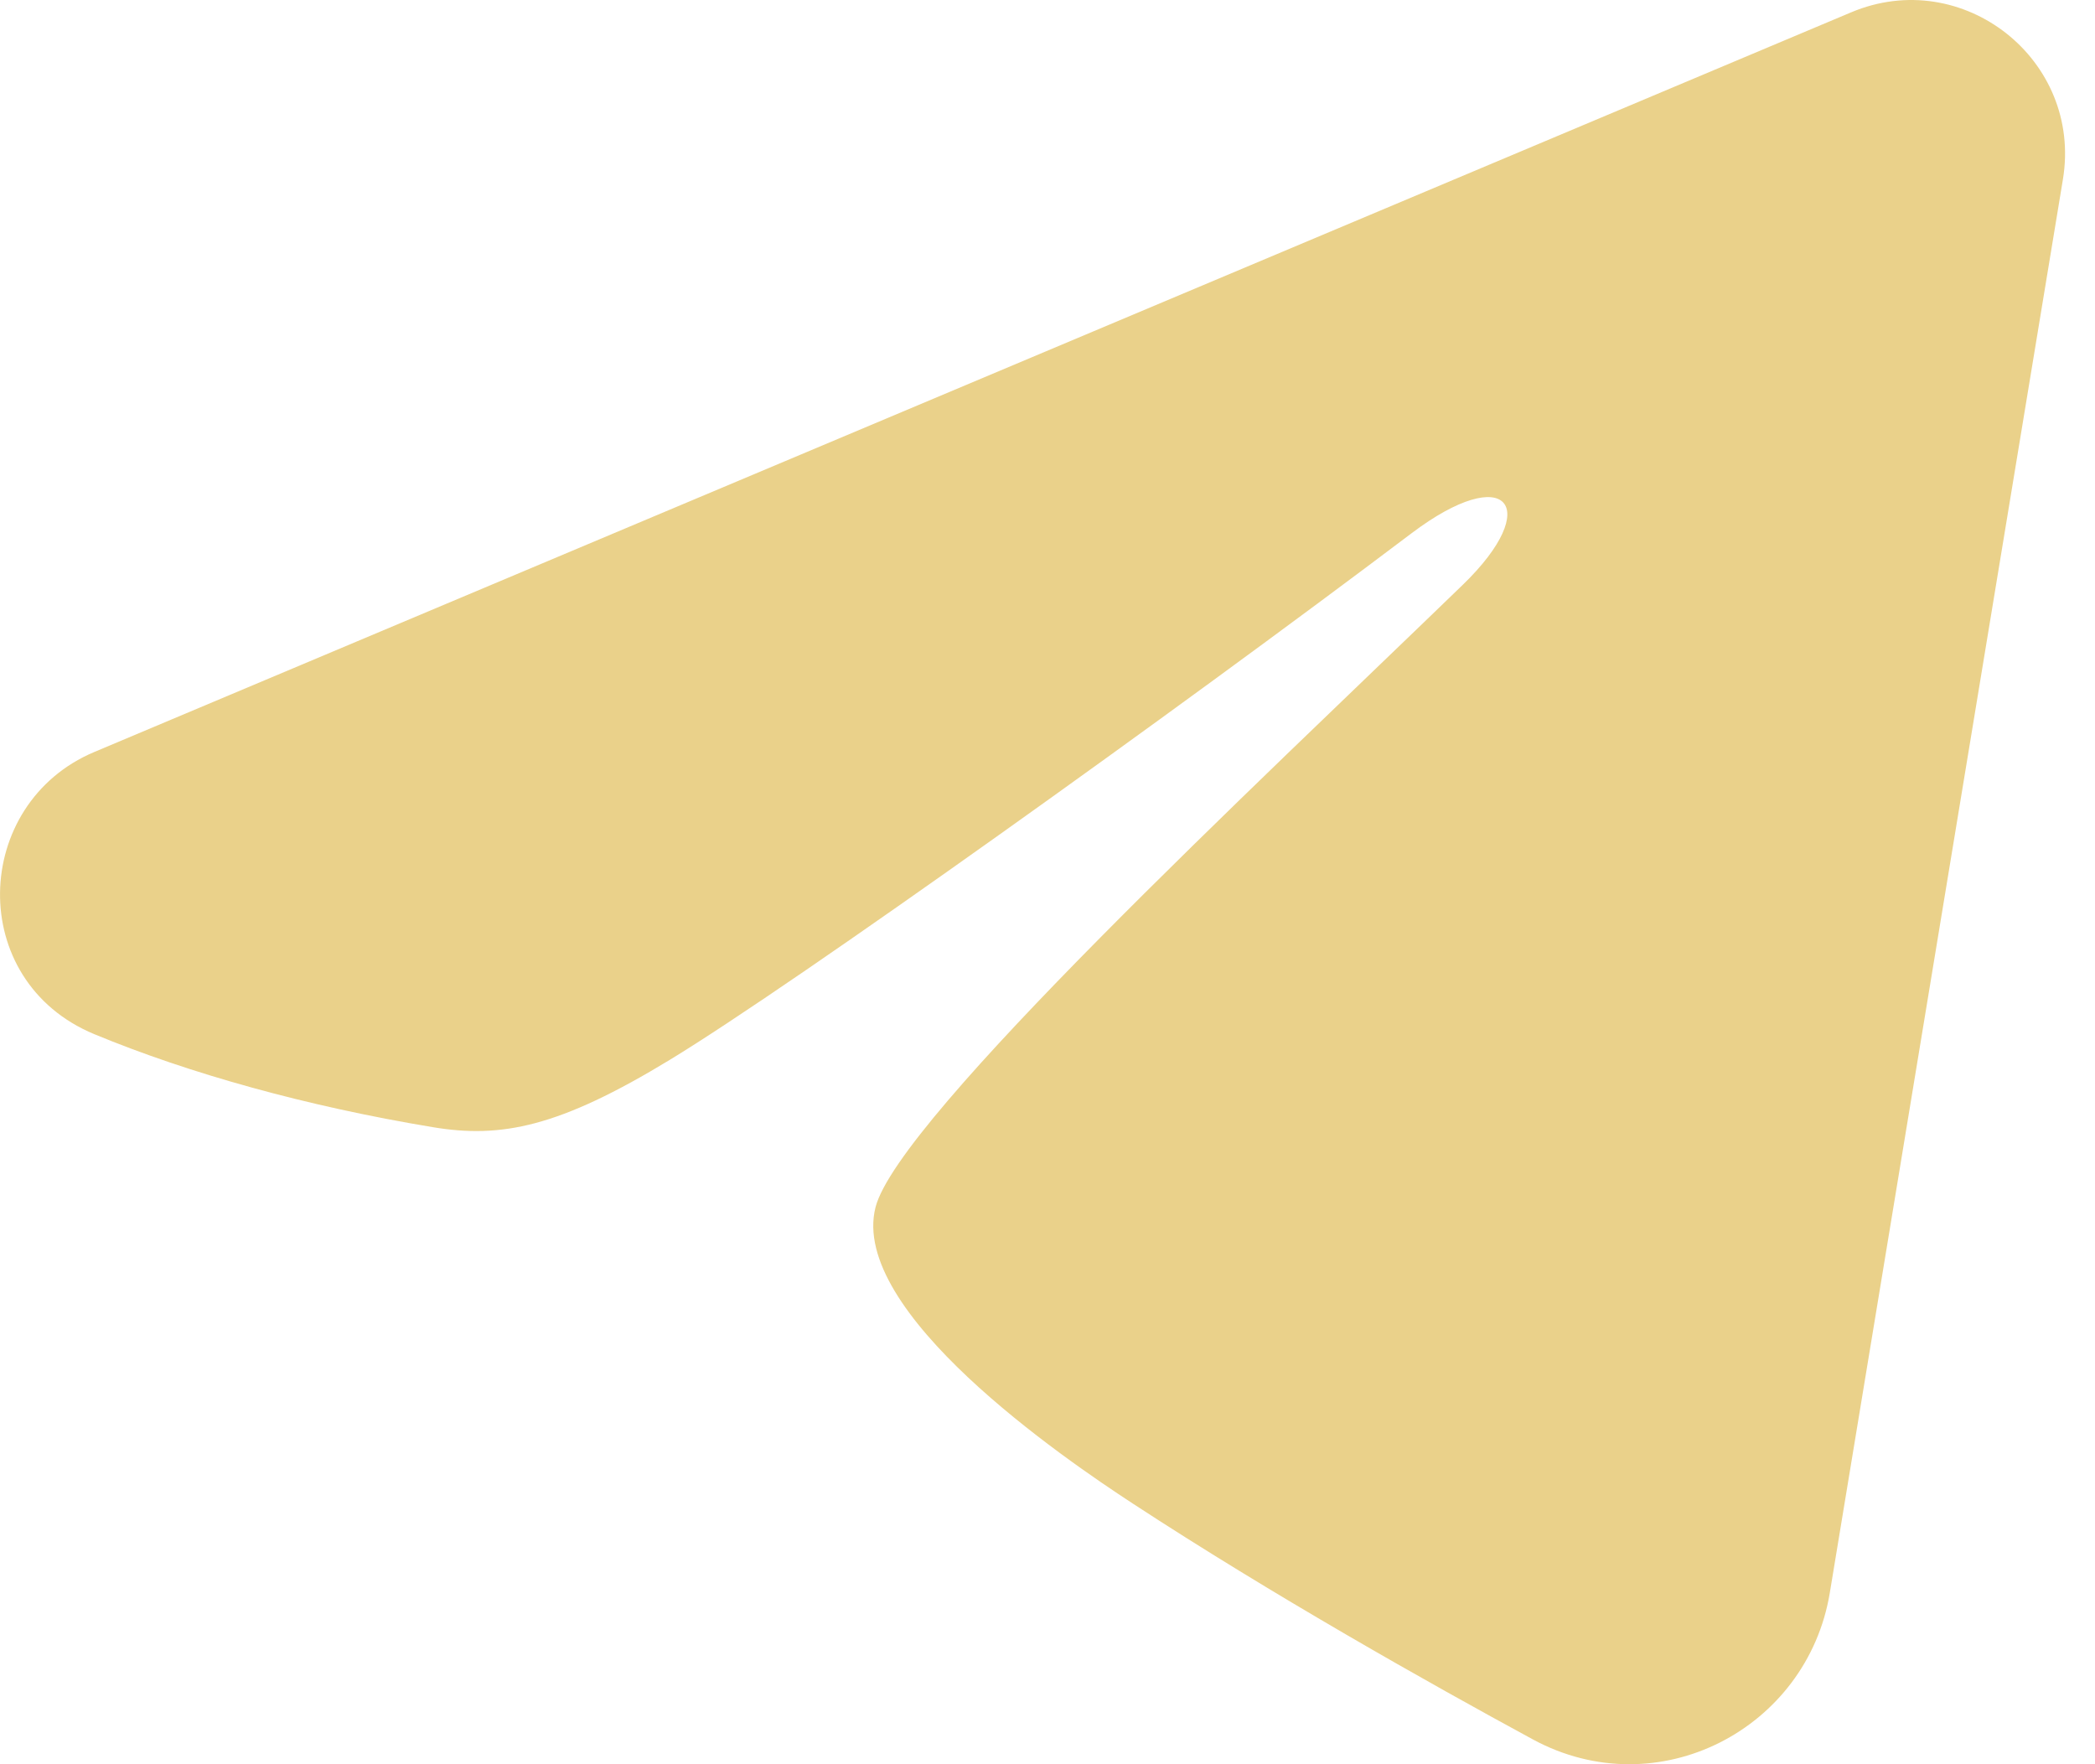 <svg width="19" height="16" viewBox="0 0 19 16" fill="none" xmlns="http://www.w3.org/2000/svg">
<path id="&#232;&#183;&#175;&#229;&#190;&#132;" fill-rule="evenodd" clip-rule="evenodd" d="M16.788 0.112C17.801 -0.315 18.888 0.542 18.709 1.627L16.595 14.445C16.391 15.681 15.034 16.39 13.9 15.774C12.951 15.259 11.543 14.466 10.275 13.637C9.641 13.223 7.701 11.895 7.94 10.95C8.144 10.143 11.405 7.107 13.268 5.302C14 4.593 13.667 4.183 12.802 4.836C10.658 6.455 7.215 8.918 6.076 9.611C5.072 10.222 4.547 10.327 3.922 10.222C2.779 10.032 1.72 9.737 0.855 9.379C-0.313 8.894 -0.256 7.288 0.855 6.82L16.788 0.112Z" fill="#EAD18A"/>
</svg>
